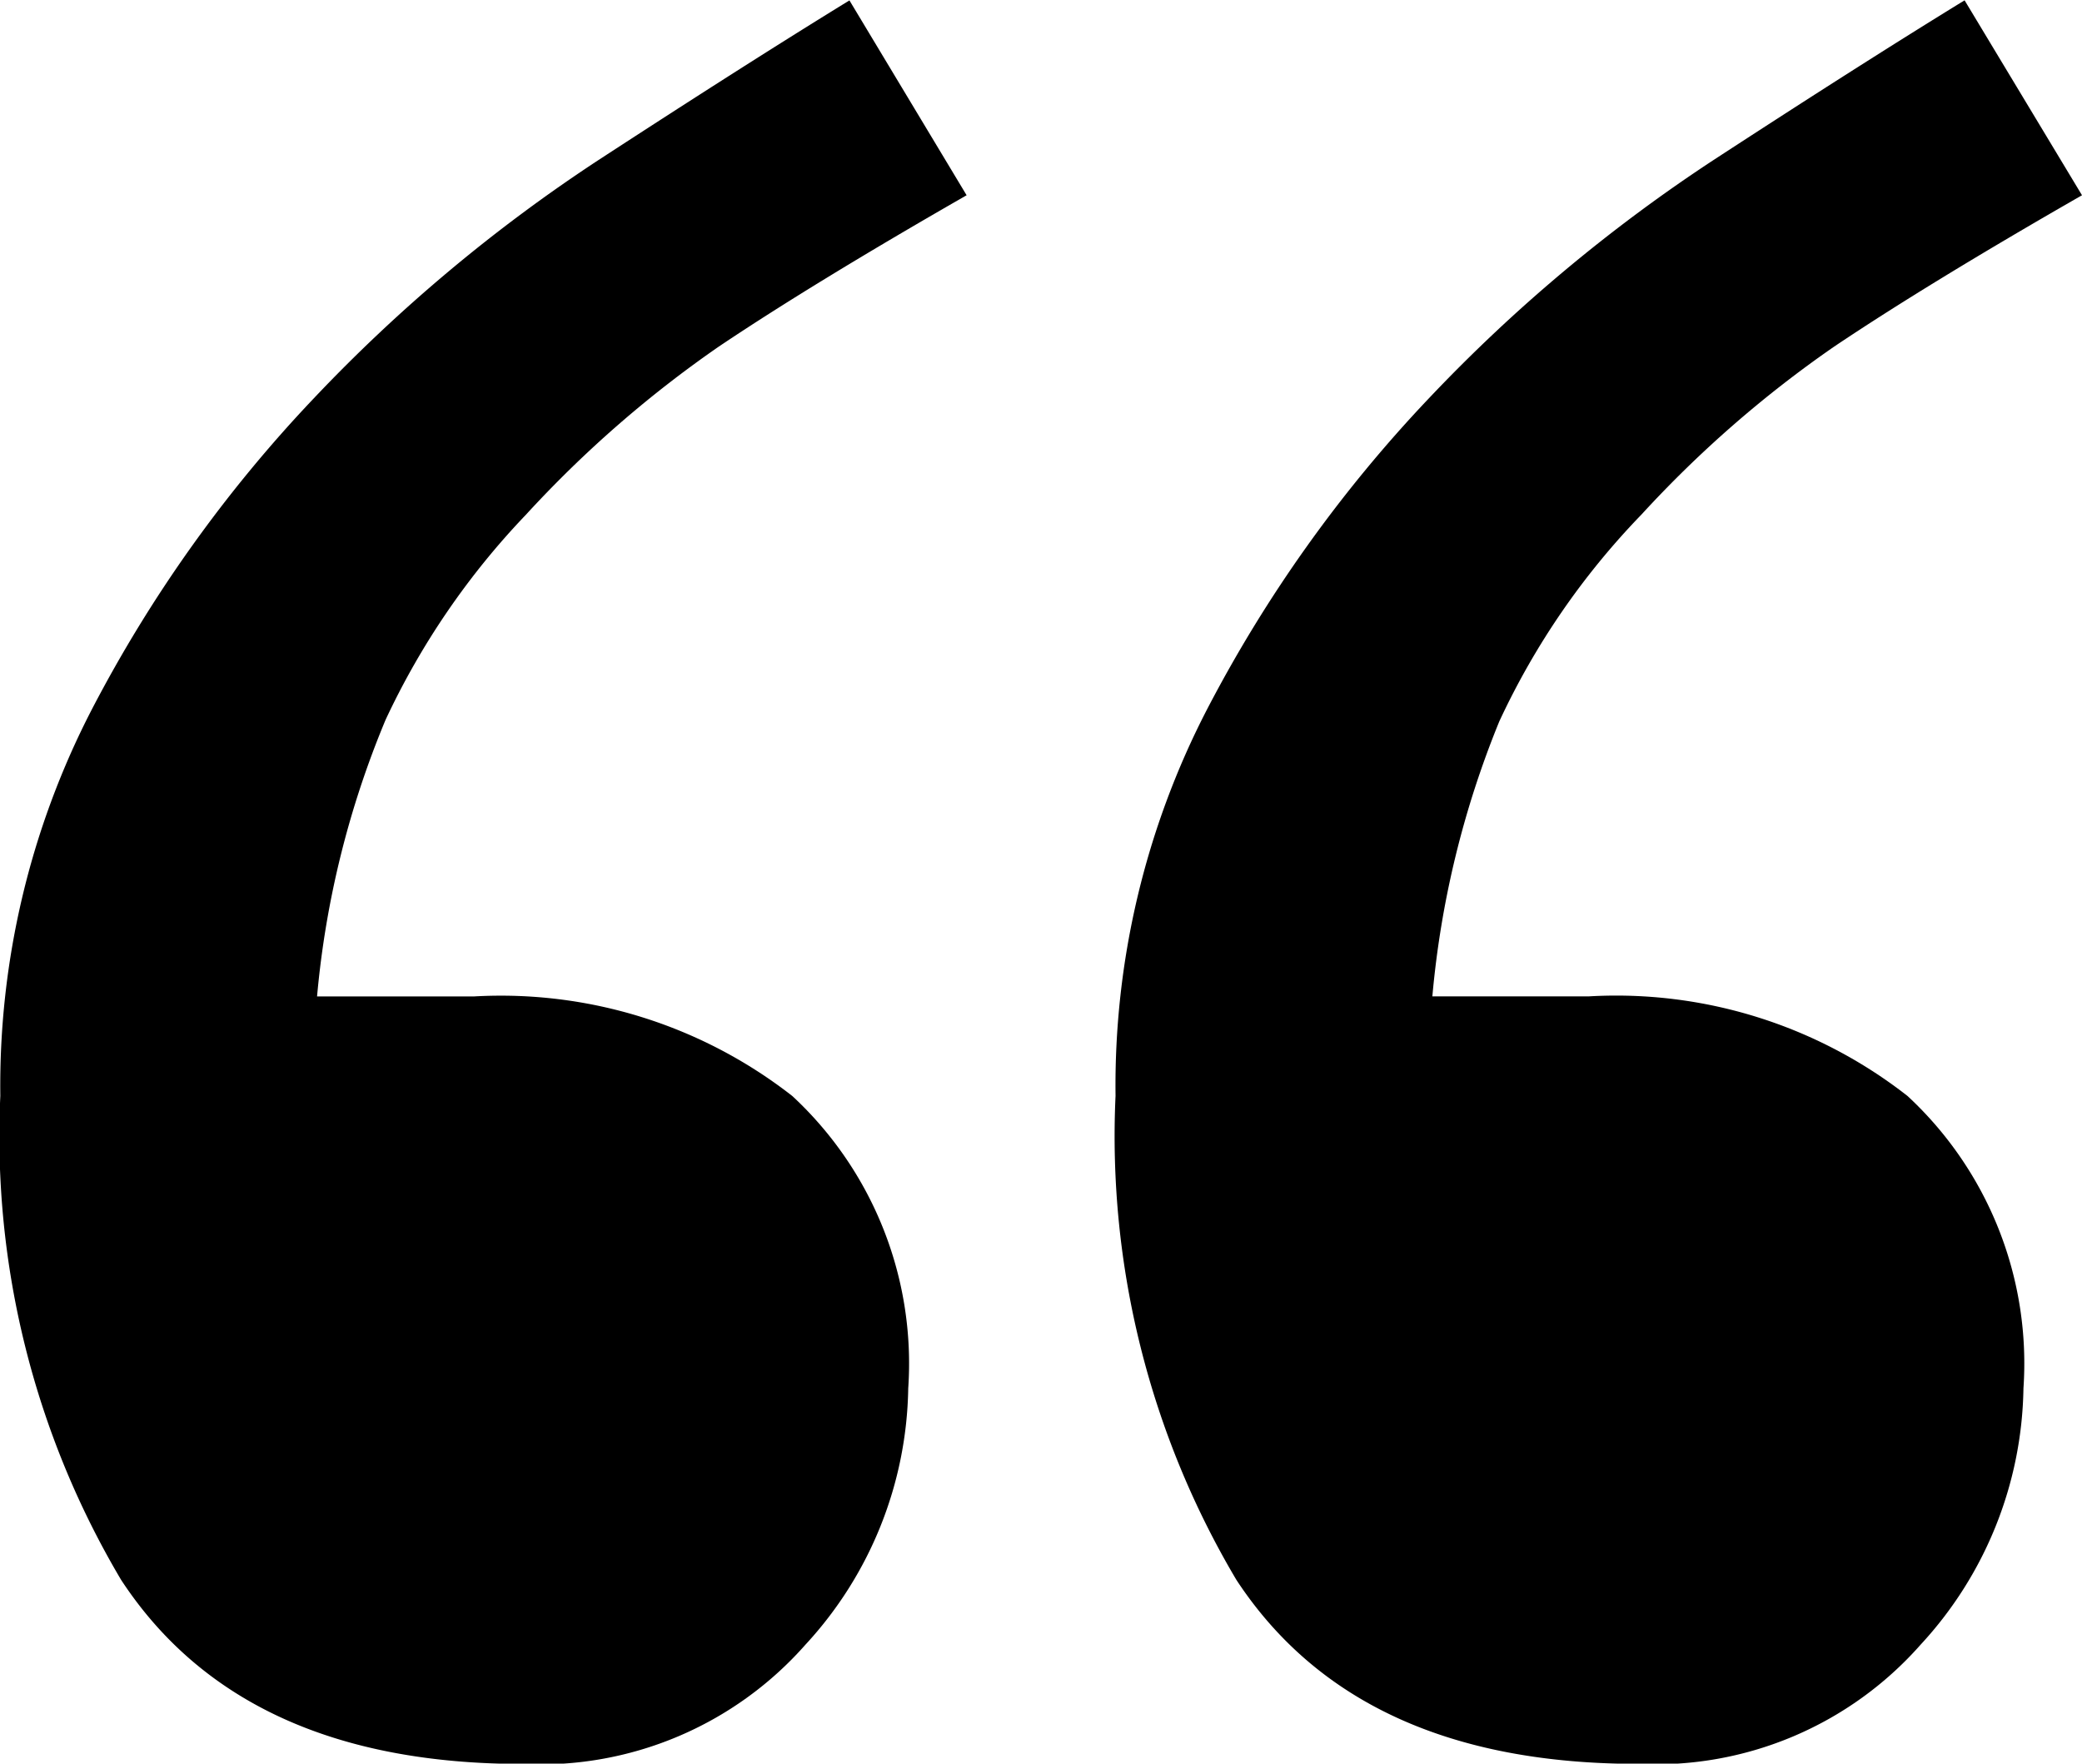 <svg id="Component_80_1" data-name="Component 80 – 1" xmlns="http://www.w3.org/2000/svg" width="26.03" height="22.048" viewBox="0 0 26.03 22.048">
  <path id="Path_596" data-name="Path 596" d="M126.36,136.815q-1.919,1.1-3.1,1.893a14.316,14.316,0,0,0-2.409,2.1,9.561,9.561,0,0,0-1.755,2.564,11.665,11.665,0,0,0-.857,3.459H120.2a5.916,5.916,0,0,1,3.981,1.245,4.558,4.558,0,0,1,1.449,3.655,4.824,4.824,0,0,1-1.286,3.205,4.42,4.42,0,0,1-3.532,1.49q-3.512,0-5.022-2.3a10.868,10.868,0,0,1-1.511-6.052,10.237,10.237,0,0,1,1.143-4.829,17.116,17.116,0,0,1,2.777-3.892,20,20,0,0,1,3.552-2.974q1.878-1.223,3.144-2Z" transform="translate(-114.275 -134.374)"/>
  <g id="Group_886" data-name="Group 886" transform="translate(13.945 0)">
    <g id="Group_885" data-name="Group 885" transform="translate(0)">
      <path id="Path_597" data-name="Path 597" d="M150.349,136.815q-1.919,1.1-3.1,1.893a14.293,14.293,0,0,0-2.409,2.1,9.42,9.42,0,0,0-1.776,2.584,11.845,11.845,0,0,0-.837,3.438h1.959a5.913,5.913,0,0,1,3.981,1.245,4.557,4.557,0,0,1,1.45,3.655,4.822,4.822,0,0,1-1.286,3.205,4.418,4.418,0,0,1-3.532,1.49q-3.511,0-5.022-2.3a10.868,10.868,0,0,1-1.511-6.052,10.23,10.23,0,0,1,1.143-4.829,17.13,17.13,0,0,1,2.776-3.892,20.03,20.03,0,0,1,3.552-2.974q1.877-1.223,3.144-2Z" transform="translate(-138.264 -134.374)"/>
    </g>
  </g>
</svg>
